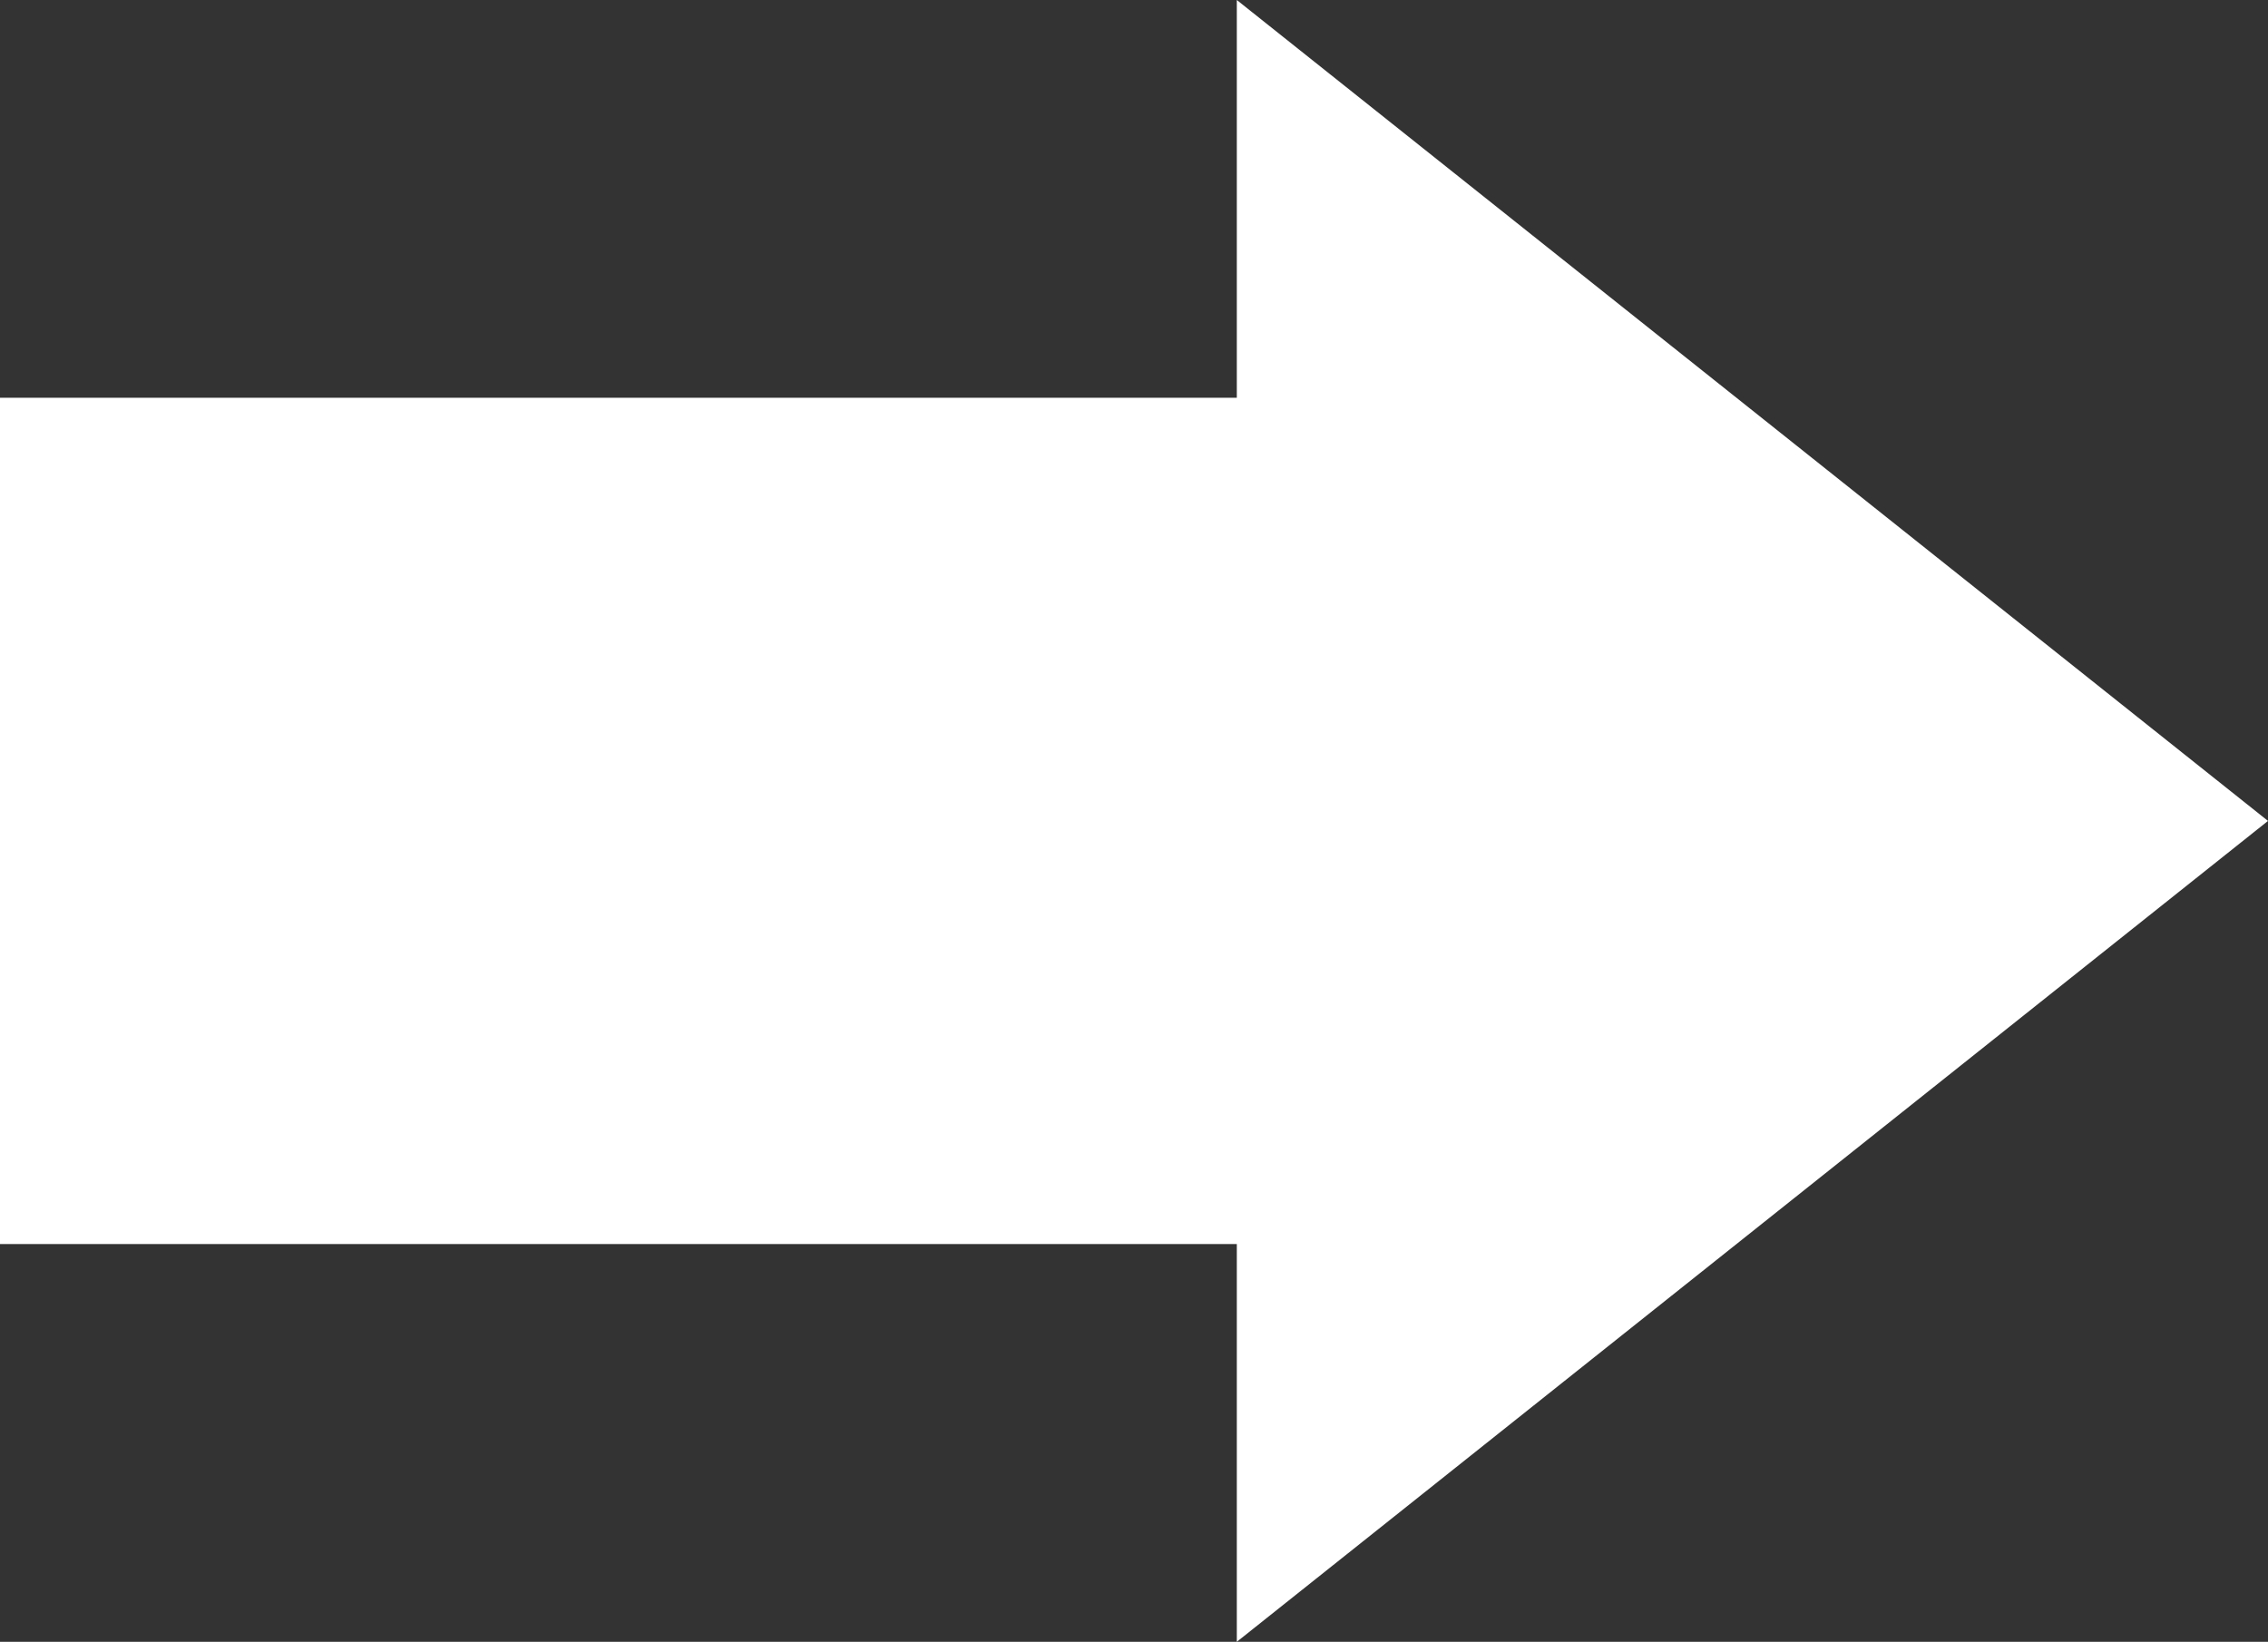 <svg xmlns="http://www.w3.org/2000/svg" width="63.039" height="45.636" viewBox="0 0 63.039 45.636"><rect x="0" y="0" width="63.039" height="45.636" fill="#333333" stroke="none"/><defs><style>.a{fill:#fff;}</style></defs><rect class="a" width="38.027" height="23.523" transform="translate(0 11.056)"/><path class="a" d="M22.818,0,45.635,28.662H0Z" transform="translate(63.039 0) rotate(90)"/></svg>